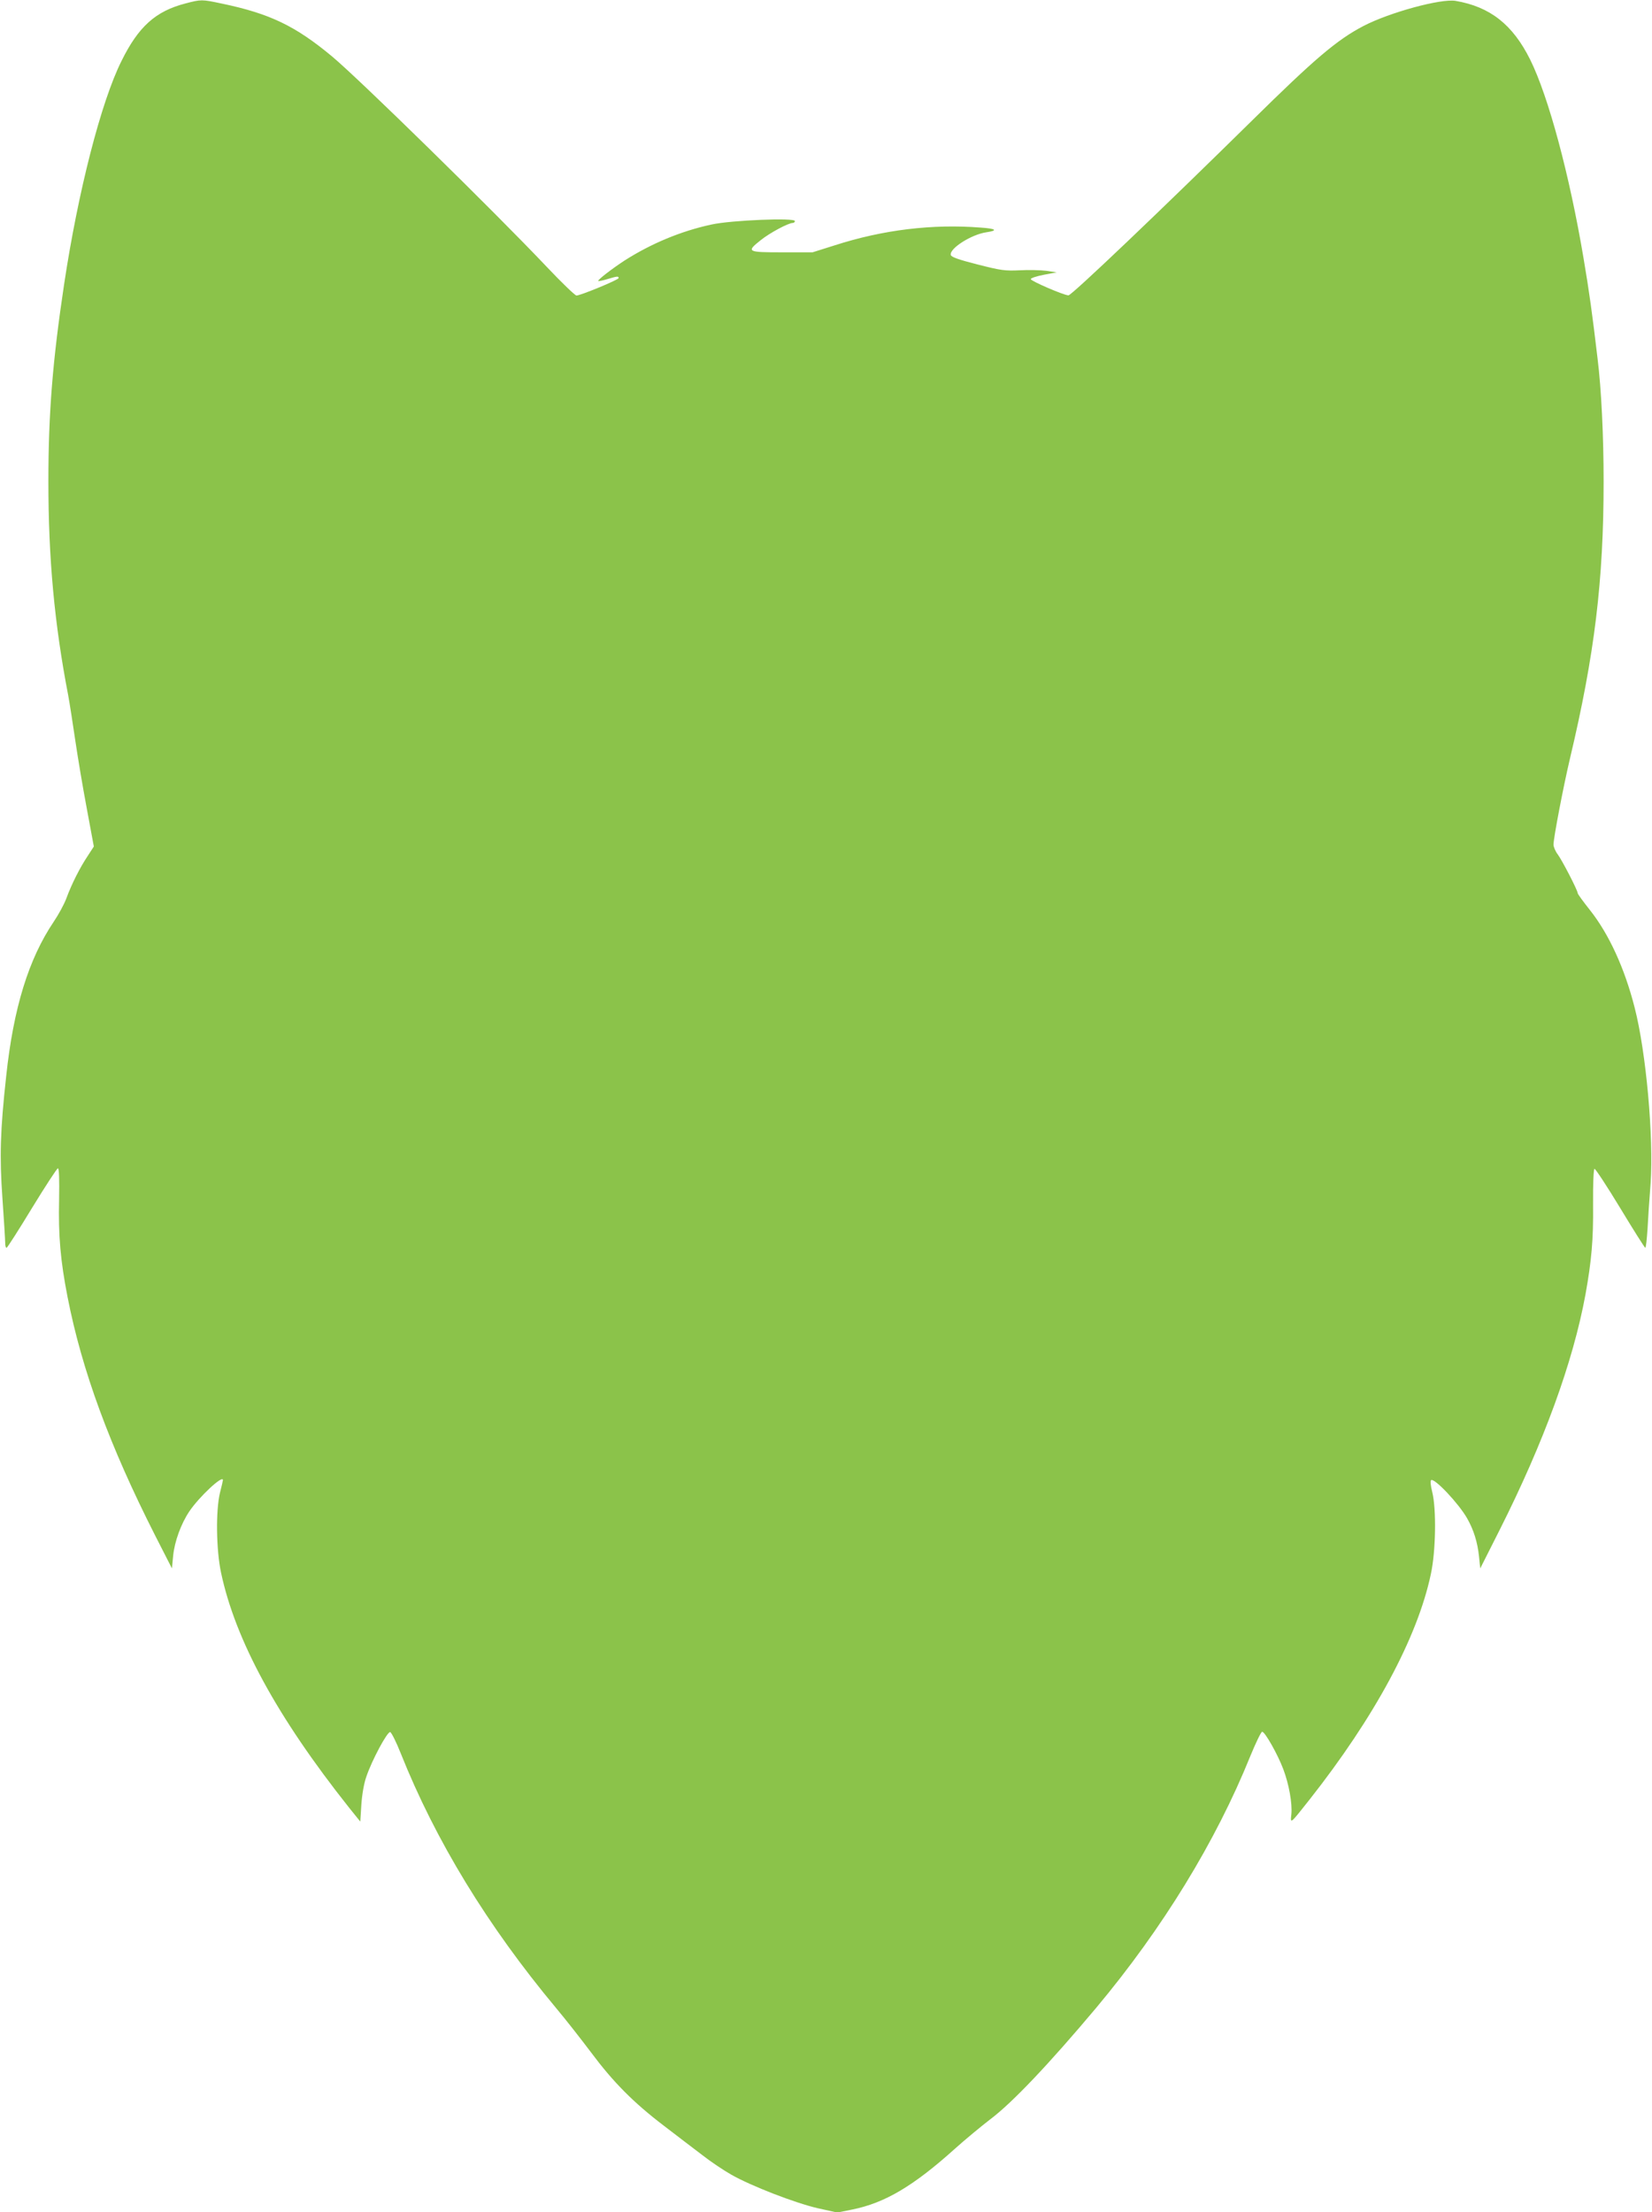 <?xml version="1.0" standalone="no"?>
<!DOCTYPE svg PUBLIC "-//W3C//DTD SVG 20010904//EN"
 "http://www.w3.org/TR/2001/REC-SVG-20010904/DTD/svg10.dtd">
<svg version="1.0" xmlns="http://www.w3.org/2000/svg"
 width="956pt" height="1280pt" viewBox="0 0 956 1280"
 preserveAspectRatio="xMidYMid meet">
<g transform="translate(0,1280) scale(0.1,-0.1)"
fill="#8bc34a" stroke="none">
<path d="M1073 12780 c-173 -45 -272 -134 -370 -333 -118 -236 -251 -754 -332
-1292 -66 -439 -91 -744 -91 -1140 0 -447 35 -826 115 -1240 8 -44 26 -159 40
-255 14 -96 44 -275 67 -397 l41 -221 -35 -54 c-45 -67 -94 -164 -124 -246
-13 -35 -46 -95 -73 -135 -145 -215 -233 -499 -275 -892 -35 -319 -39 -467
-22 -708 9 -126 16 -242 16 -258 0 -16 3 -29 8 -29 4 0 70 103 147 230 77 126
145 230 150 230 7 0 9 -63 7 -180 -5 -210 8 -356 49 -565 83 -425 244 -862
507 -1380 l97 -190 7 73 c8 82 45 184 93 256 57 85 195 214 195 182 0 -3 -7
-35 -17 -73 -25 -104 -22 -329 6 -462 83 -392 325 -836 740 -1359 l66 -82 6
97 c4 59 15 124 29 163 32 95 121 261 138 258 7 -2 35 -57 61 -123 201 -504
502 -998 900 -1475 53 -63 143 -178 201 -255 129 -173 245 -290 422 -425 76
-58 176 -135 224 -171 47 -37 122 -87 166 -112 116 -66 370 -164 500 -194
l113 -25 85 17 c191 38 357 137 597 353 59 53 151 129 203 169 128 96 341 321
614 646 384 459 692 962 891 1455 32 78 63 142 69 142 16 0 90 -131 122 -216
33 -87 53 -199 47 -261 -6 -58 -9 -60 105 84 376 477 624 936 702 1304 29 132
33 378 8 477 -9 35 -12 65 -6 68 20 12 159 -135 208 -221 38 -67 60 -137 69
-221 l7 -69 111 220 c258 512 426 974 498 1365 35 195 46 316 44 520 -1 119 3
206 8 207 5 2 72 -100 149 -227 76 -126 142 -230 145 -230 4 0 9 48 13 108 3
59 11 179 18 266 18 266 -26 757 -92 1014 -58 229 -149 427 -259 566 -39 49
-71 93 -71 98 0 16 -91 192 -116 225 -13 17 -24 43 -24 56 0 38 57 336 95 497
143 602 195 1031 195 1605 0 258 -13 534 -35 710 -31 263 -48 385 -81 580 -81
482 -203 936 -309 1150 -101 203 -232 306 -432 340 -85 14 -382 -67 -532 -145
-154 -80 -285 -192 -646 -548 -522 -514 -1044 -1012 -1062 -1011 -28 1 -218
83 -218 94 0 6 34 17 75 25 l75 14 -60 9 c-33 4 -102 6 -154 3 -85 -4 -108 -1
-245 34 -110 28 -152 43 -154 55 -8 37 118 118 206 131 69 10 57 21 -31 27
-281 22 -566 -12 -848 -103 l-127 -40 -176 0 c-203 0 -209 3 -123 71 51 41
159 99 185 99 6 0 12 5 12 11 0 20 -367 5 -482 -20 -177 -38 -349 -110 -503
-208 -75 -49 -158 -113 -153 -119 2 -2 26 3 53 11 56 17 65 18 65 6 0 -10
-221 -101 -244 -101 -8 0 -86 75 -173 167 -304 321 -1088 1089 -1242 1217
-212 176 -359 247 -636 305 -118 25 -120 25 -212 1z"/>
</g>
</svg>

